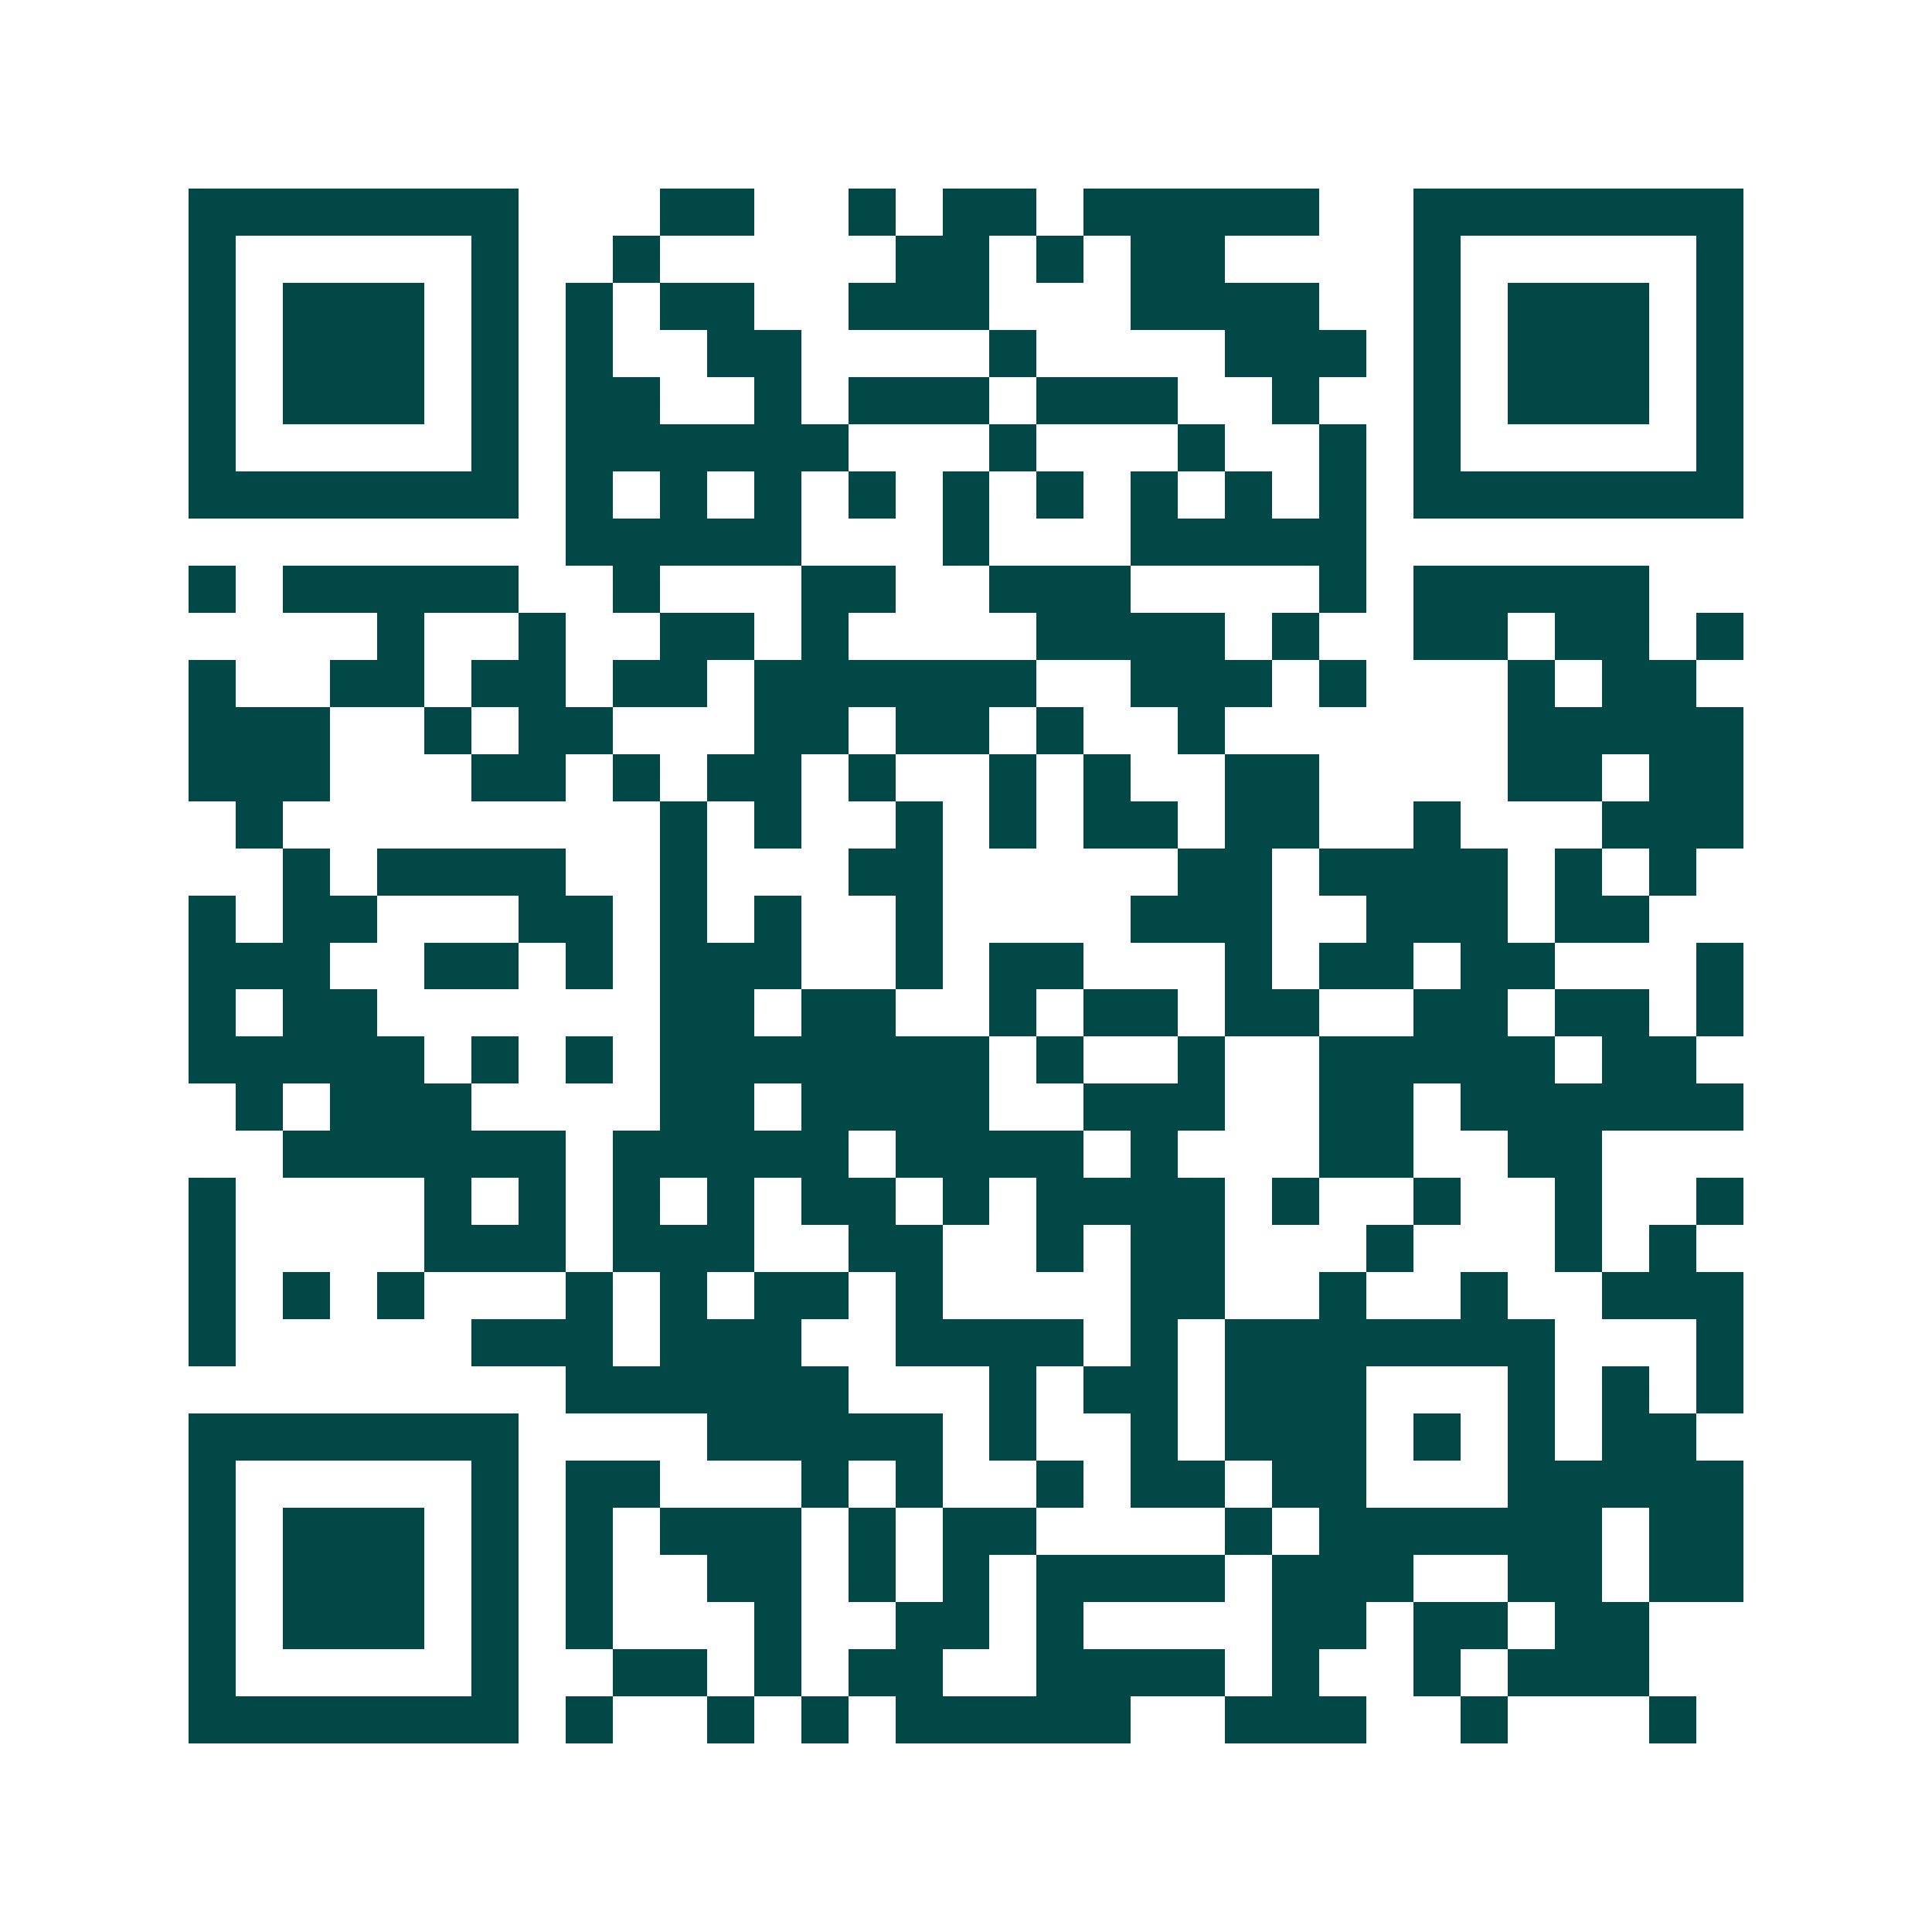 <svg xmlns="http://www.w3.org/2000/svg" width="200" height="200" viewBox="0 0 41 41" shape-rendering="crispEdges"><path fill="#ffffff" d="M0 0h41v41H0z"/><path stroke="#014847" d="M4 4.5h7m3 0h2m2 0h1m1 0h2m1 0h5m2 0h7M4 5.5h1m5 0h1m2 0h1m5 0h2m1 0h1m1 0h2m4 0h1m5 0h1M4 6.5h1m1 0h3m1 0h1m1 0h1m1 0h2m2 0h3m3 0h4m2 0h1m1 0h3m1 0h1M4 7.5h1m1 0h3m1 0h1m1 0h1m2 0h2m4 0h1m4 0h3m1 0h1m1 0h3m1 0h1M4 8.5h1m1 0h3m1 0h1m1 0h2m2 0h1m1 0h3m1 0h3m2 0h1m2 0h1m1 0h3m1 0h1M4 9.5h1m5 0h1m1 0h6m3 0h1m3 0h1m2 0h1m1 0h1m5 0h1M4 10.5h7m1 0h1m1 0h1m1 0h1m1 0h1m1 0h1m1 0h1m1 0h1m1 0h1m1 0h1m1 0h7M12 11.5h5m3 0h1m3 0h5M4 12.5h1m1 0h5m2 0h1m3 0h2m2 0h3m4 0h1m1 0h5M8 13.5h1m2 0h1m2 0h2m1 0h1m4 0h4m1 0h1m2 0h2m1 0h2m1 0h1M4 14.5h1m2 0h2m1 0h2m1 0h2m1 0h6m2 0h3m1 0h1m3 0h1m1 0h2M4 15.5h3m2 0h1m1 0h2m3 0h2m1 0h2m1 0h1m2 0h1m6 0h5M4 16.5h3m3 0h2m1 0h1m1 0h2m1 0h1m2 0h1m1 0h1m2 0h2m4 0h2m1 0h2M5 17.5h1m8 0h1m1 0h1m2 0h1m1 0h1m1 0h2m1 0h2m2 0h1m3 0h3M6 18.5h1m1 0h4m2 0h1m3 0h2m5 0h2m1 0h4m1 0h1m1 0h1M4 19.5h1m1 0h2m3 0h2m1 0h1m1 0h1m2 0h1m4 0h3m2 0h3m1 0h2M4 20.5h3m2 0h2m1 0h1m1 0h3m2 0h1m1 0h2m3 0h1m1 0h2m1 0h2m3 0h1M4 21.5h1m1 0h2m6 0h2m1 0h2m2 0h1m1 0h2m1 0h2m2 0h2m1 0h2m1 0h1M4 22.5h5m1 0h1m1 0h1m1 0h7m1 0h1m2 0h1m2 0h5m1 0h2M5 23.5h1m1 0h3m4 0h2m1 0h4m2 0h3m2 0h2m1 0h6M6 24.5h6m1 0h5m1 0h4m1 0h1m3 0h2m2 0h2M4 25.5h1m4 0h1m1 0h1m1 0h1m1 0h1m1 0h2m1 0h1m1 0h4m1 0h1m2 0h1m2 0h1m2 0h1M4 26.5h1m4 0h3m1 0h3m2 0h2m2 0h1m1 0h2m3 0h1m3 0h1m1 0h1M4 27.5h1m1 0h1m1 0h1m3 0h1m1 0h1m1 0h2m1 0h1m4 0h2m2 0h1m2 0h1m2 0h3M4 28.5h1m5 0h3m1 0h3m2 0h4m1 0h1m1 0h7m3 0h1M12 29.5h6m3 0h1m1 0h2m1 0h3m3 0h1m1 0h1m1 0h1M4 30.5h7m4 0h5m1 0h1m2 0h1m1 0h3m1 0h1m1 0h1m1 0h2M4 31.5h1m5 0h1m1 0h2m3 0h1m1 0h1m2 0h1m1 0h2m1 0h2m3 0h5M4 32.5h1m1 0h3m1 0h1m1 0h1m1 0h3m1 0h1m1 0h2m4 0h1m1 0h6m1 0h2M4 33.5h1m1 0h3m1 0h1m1 0h1m2 0h2m1 0h1m1 0h1m1 0h4m1 0h3m2 0h2m1 0h2M4 34.5h1m1 0h3m1 0h1m1 0h1m3 0h1m2 0h2m1 0h1m4 0h2m1 0h2m1 0h2M4 35.5h1m5 0h1m2 0h2m1 0h1m1 0h2m2 0h4m1 0h1m2 0h1m1 0h3M4 36.5h7m1 0h1m2 0h1m1 0h1m1 0h5m2 0h3m2 0h1m3 0h1"/></svg>

